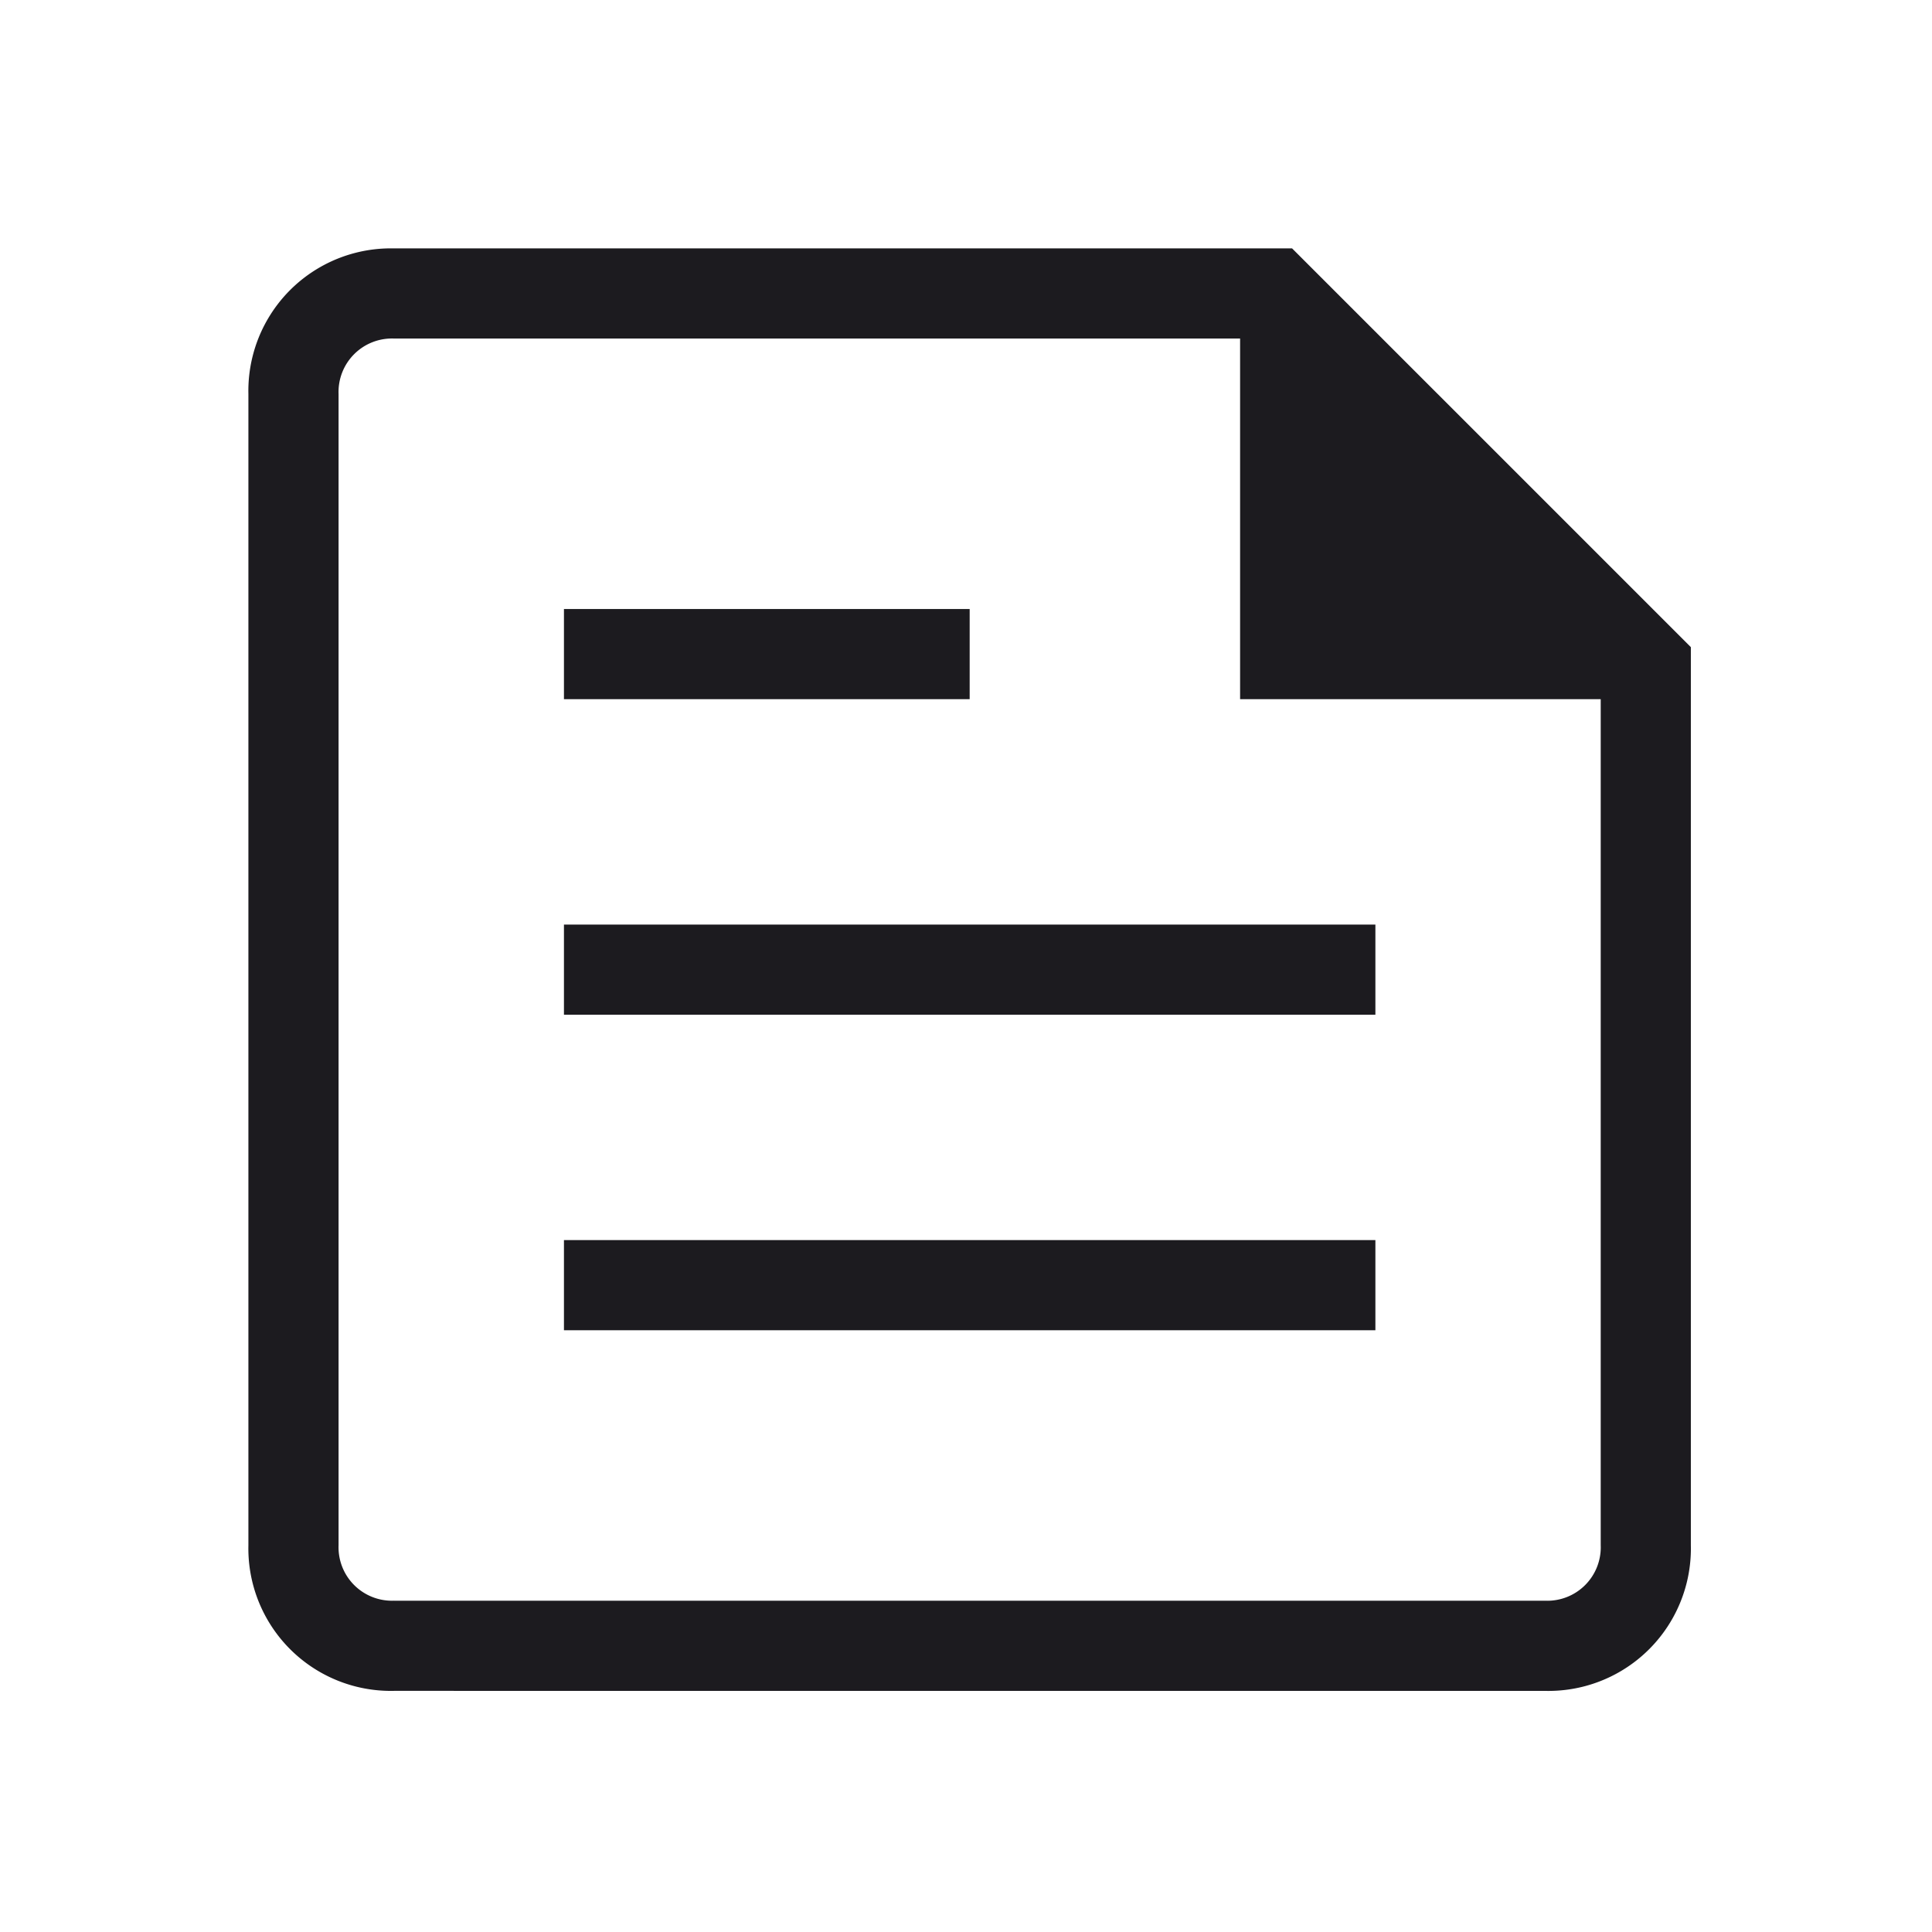 <svg xmlns="http://www.w3.org/2000/svg" xmlns:xlink="http://www.w3.org/1999/xlink" width="70" height="70" viewBox="0 0 70 70">
  <defs>
    <clipPath id="clip-trendico_01_02">
      <rect width="70" height="70"/>
    </clipPath>
  </defs>
  <g id="trendico_01_02" clip-path="url(#clip-trendico_01_02)">
    <path id="패스_788" data-name="패스 788" d="M29.277,120.263A5.162,5.162,0,0,1,24,114.987V73.277A5.162,5.162,0,0,1,29.277,68H61.815L76.263,82.448v32.539a5.162,5.162,0,0,1-5.277,5.277Zm0-3.266h41.71a1.936,1.936,0,0,0,2.01-2.01V84.332H59.931V71.266H29.277a1.936,1.936,0,0,0-2.01,2.01v41.71a1.936,1.936,0,0,0,2.01,2.01Zm6.156-9.8h29.4v-3.266h-29.4Zm0-22.865h14.7V81.066h-14.7Zm0,11.433h29.4V92.5h-29.4Z" transform="translate(-15 -59)" fill="#1c1b1f"/>
  </g>
</svg>
